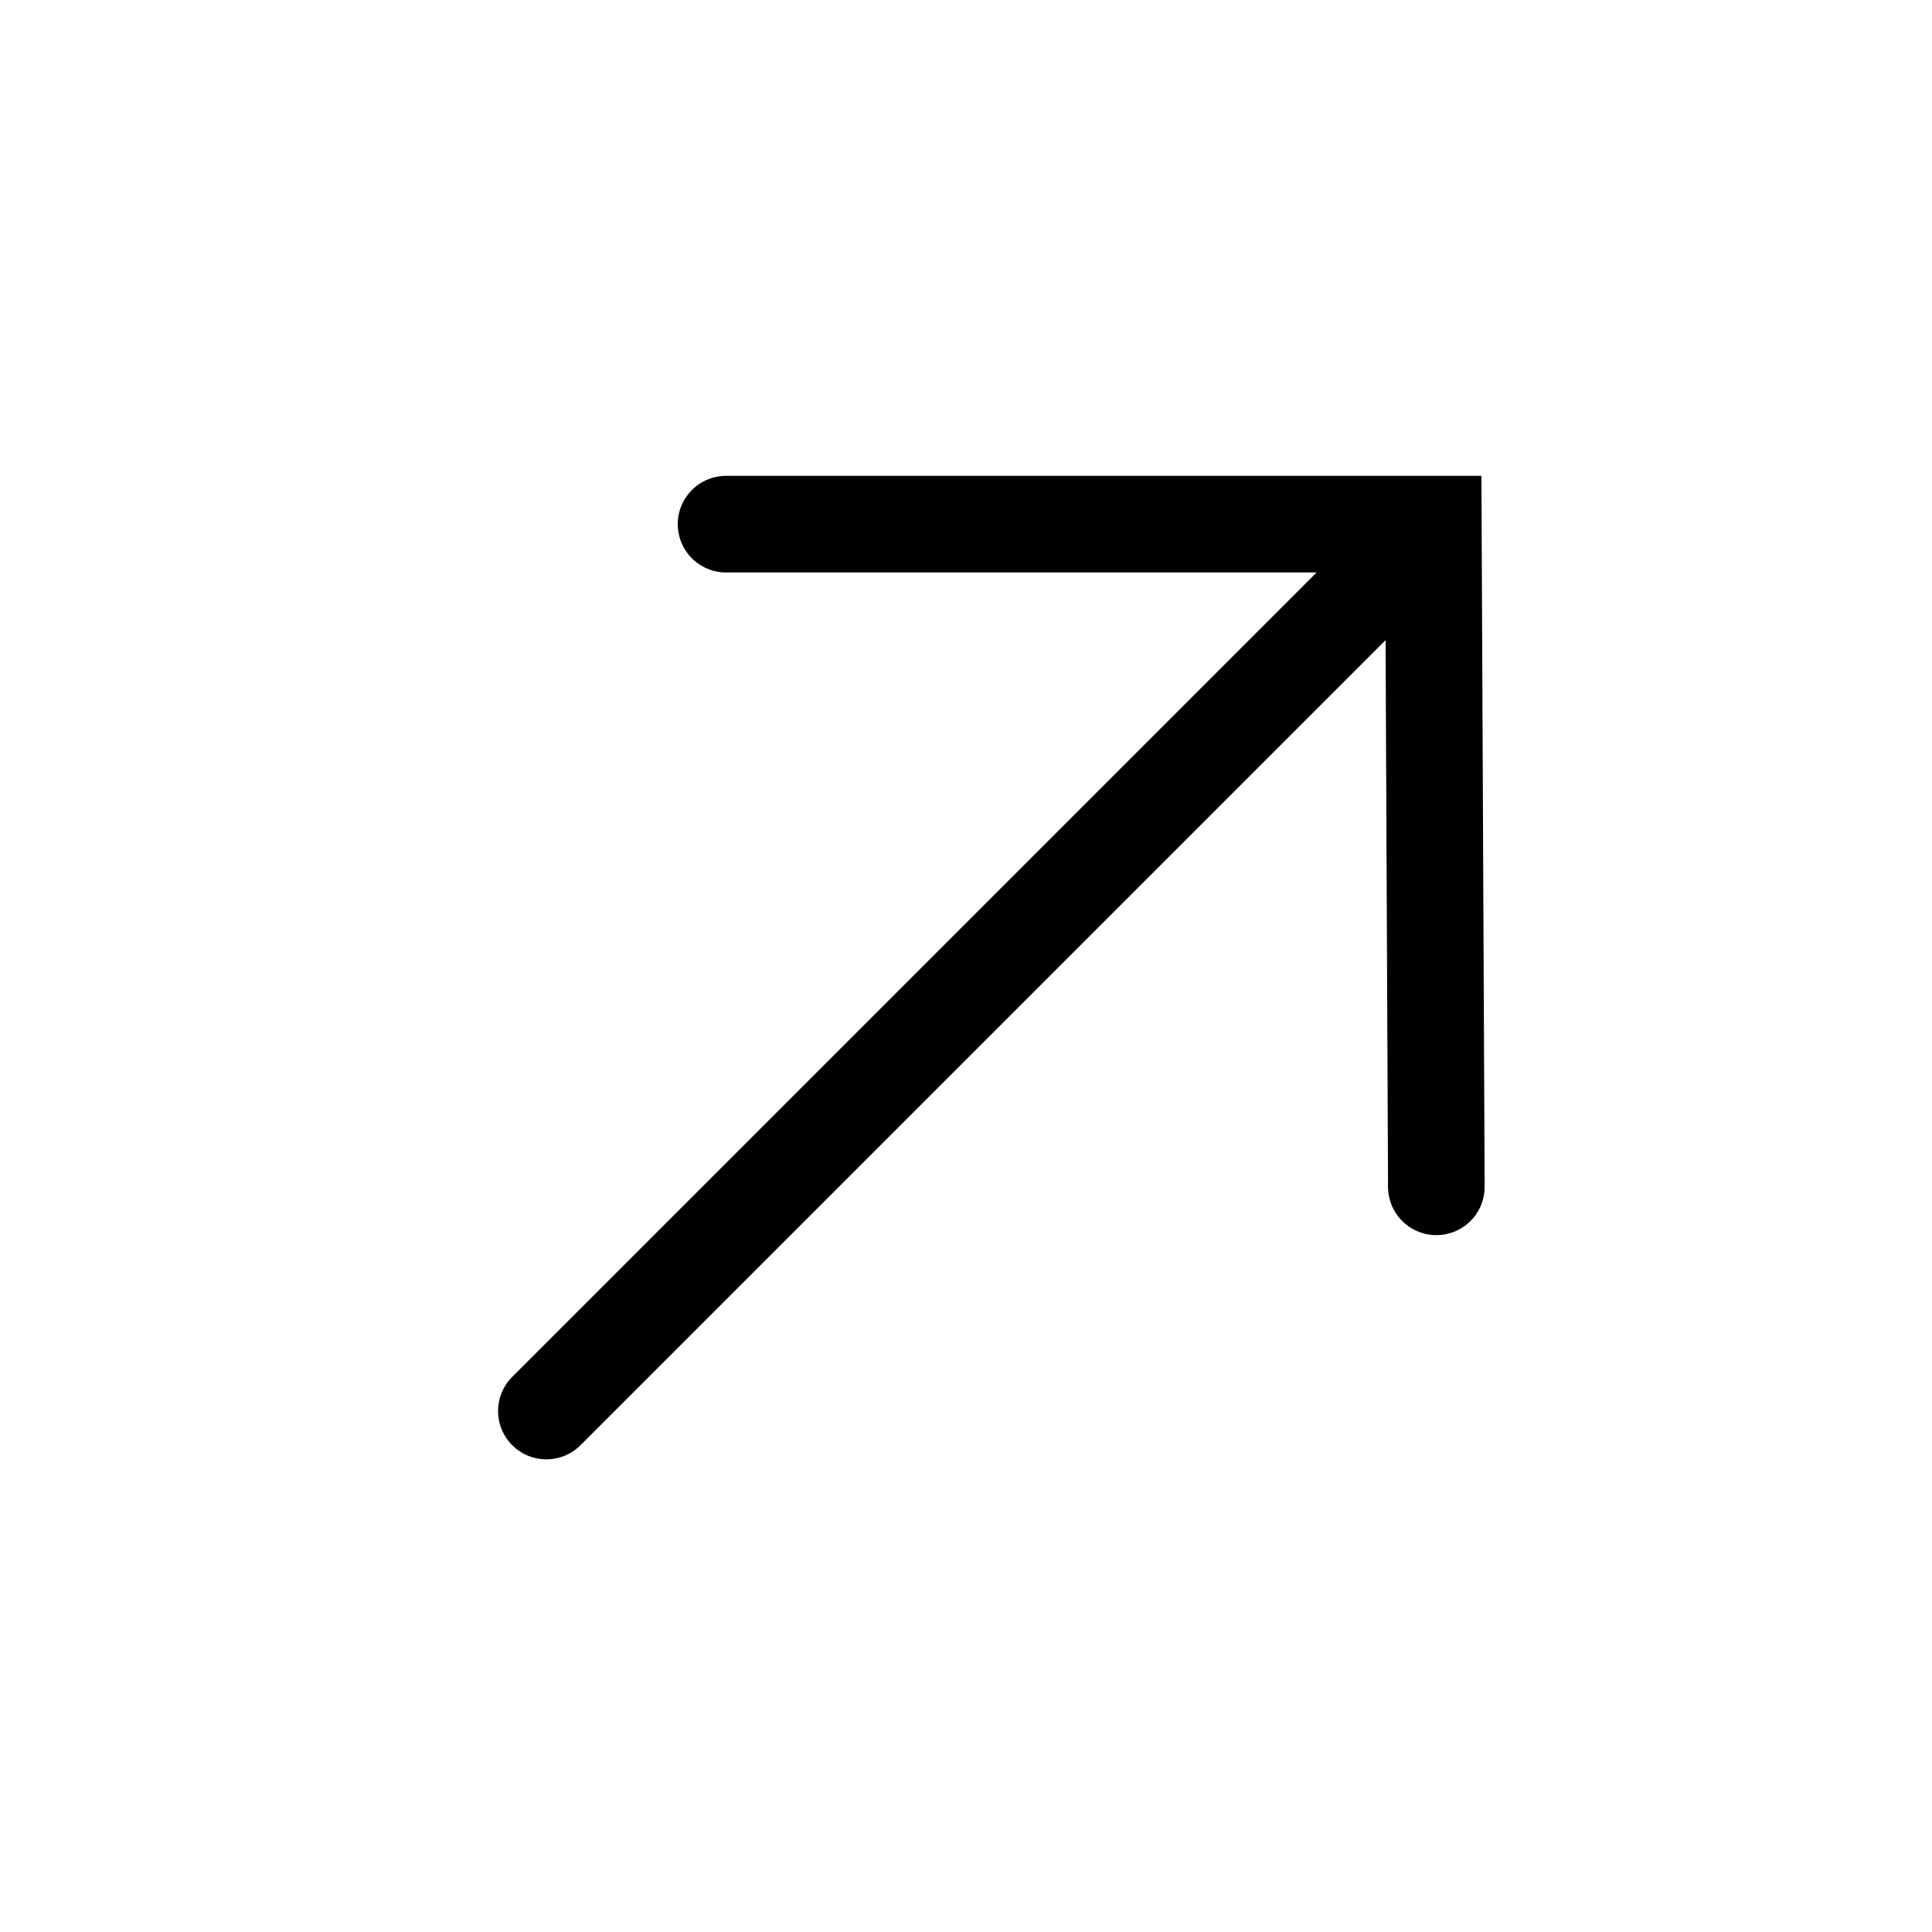 <svg width="20" height="20" viewBox="0 0 20 20" fill="none" xmlns="http://www.w3.org/2000/svg">
<path d="M14.869 12.286L14.838 5.426L7.516 5.426M14.417 5.846L5.656 14.607" stroke="black" stroke-miterlimit="10" stroke-linecap="round"/>
</svg>
